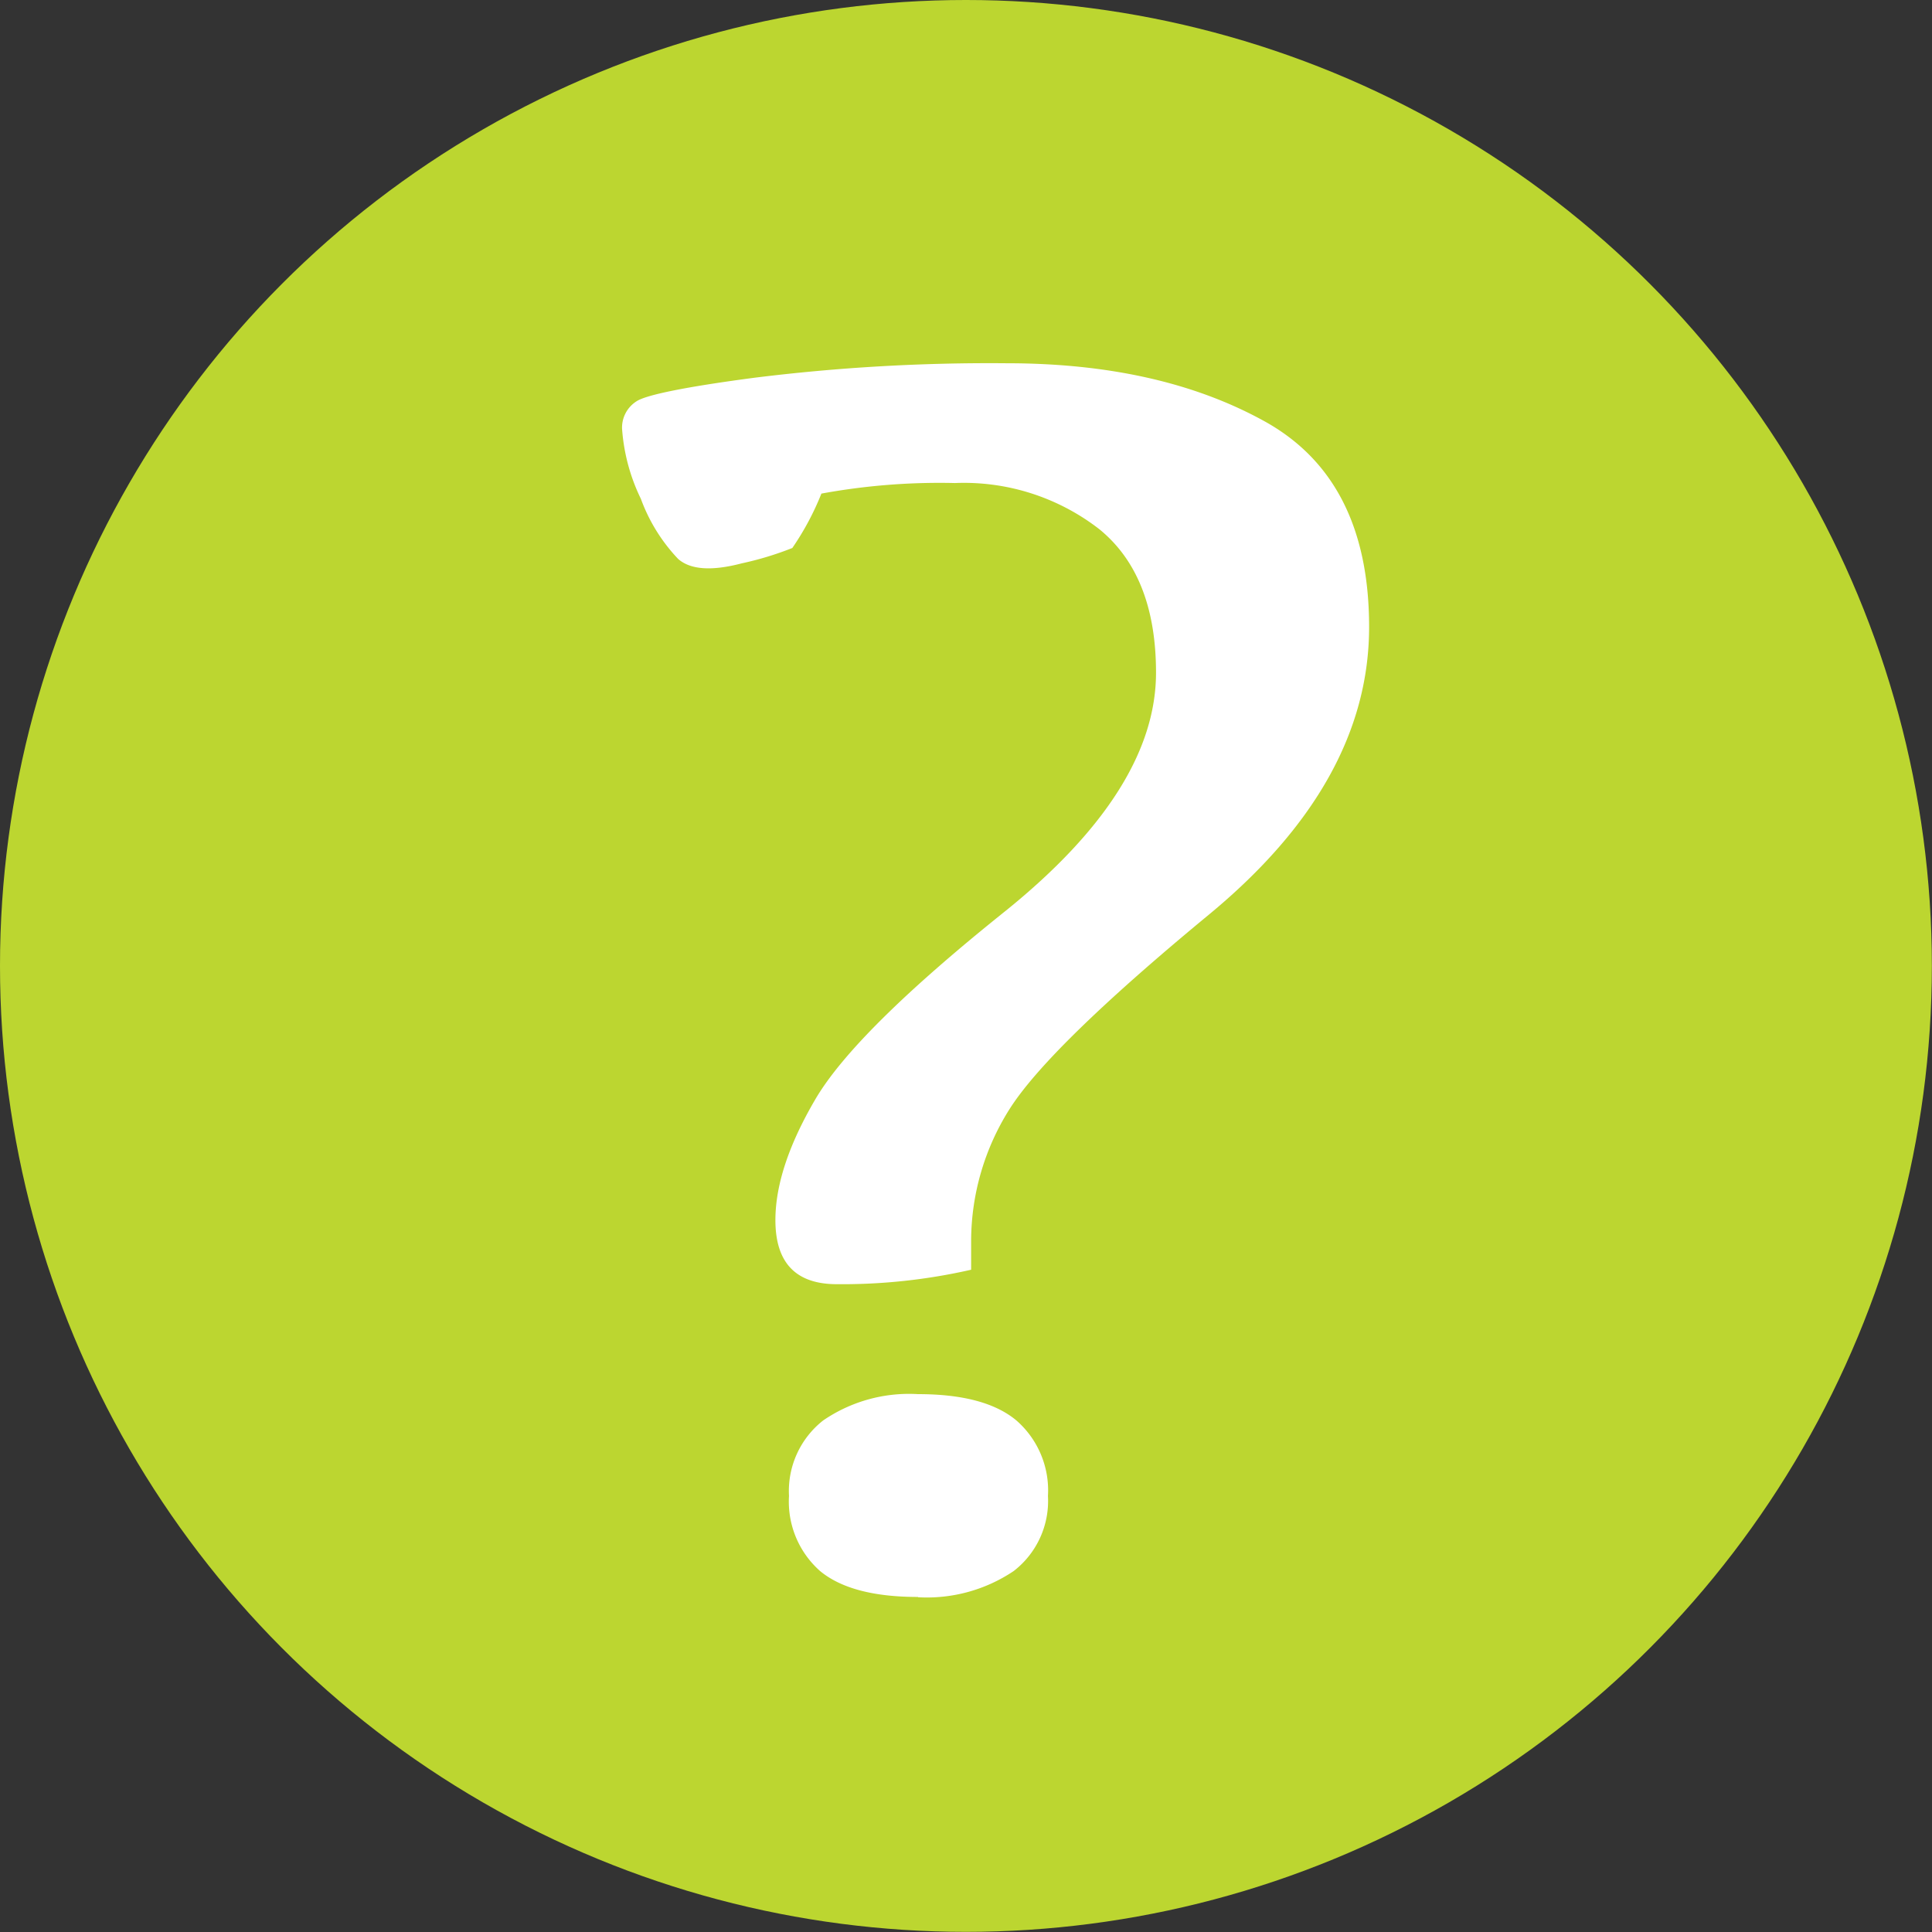 <svg id="Reflect_copy" data-name="Reflect copy" xmlns="http://www.w3.org/2000/svg" viewBox="0 0 133.55 133.55"><rect x="0" y="0" width="133.55" height="133.55" fill="#333333" stroke="none"/><defs><style>.cls-1{fill:#bcd630;}.cls-2{fill:#fff;}</style></defs><title>Questions</title><circle class="cls-1" cx="66.77" cy="66.77" r="66.77"/><path class="cls-2" d="M71.24,38.62a45.2,45.2,0,0,0-9.23.73A19.18,19.18,0,0,1,60,43.11a22.12,22.12,0,0,1-3.49,1.06q-3.12.82-4.4-.3a12,12,0,0,1-2.58-4.16,13.15,13.15,0,0,1-1.3-4.85,2.15,2.15,0,0,1,1-1.89c.66-.44,3.39-1,8.16-1.63a131.74,131.74,0,0,1,17.42-1q10.56,0,17.81,4t7.25,14.23q0,10.74-11.07,19.88T75,81.92a17.13,17.13,0,0,0-2.64,9V93a40.17,40.17,0,0,1-9.28,1c-2.84,0-4.25-1.48-4.25-4.43q0-3.64,2.76-8.35T74.76,68.18Q85.14,59.8,85.14,51.73q0-6.73-3.92-9.92A15.27,15.27,0,0,0,71.24,38.62Zm-2.55,77c-3.08,0-5.33-.6-6.77-1.79a6.4,6.4,0,0,1-2.15-5.19,6.2,6.2,0,0,1,2.36-5.22,10.5,10.5,0,0,1,6.56-1.82c3.07,0,5.34.6,6.8,1.82a6.42,6.42,0,0,1,2.18,5.22,6.12,6.12,0,0,1-2.37,5.19A10.76,10.76,0,0,1,68.69,115.64Z" transform="translate(-5.23 -5.23)"/></svg>